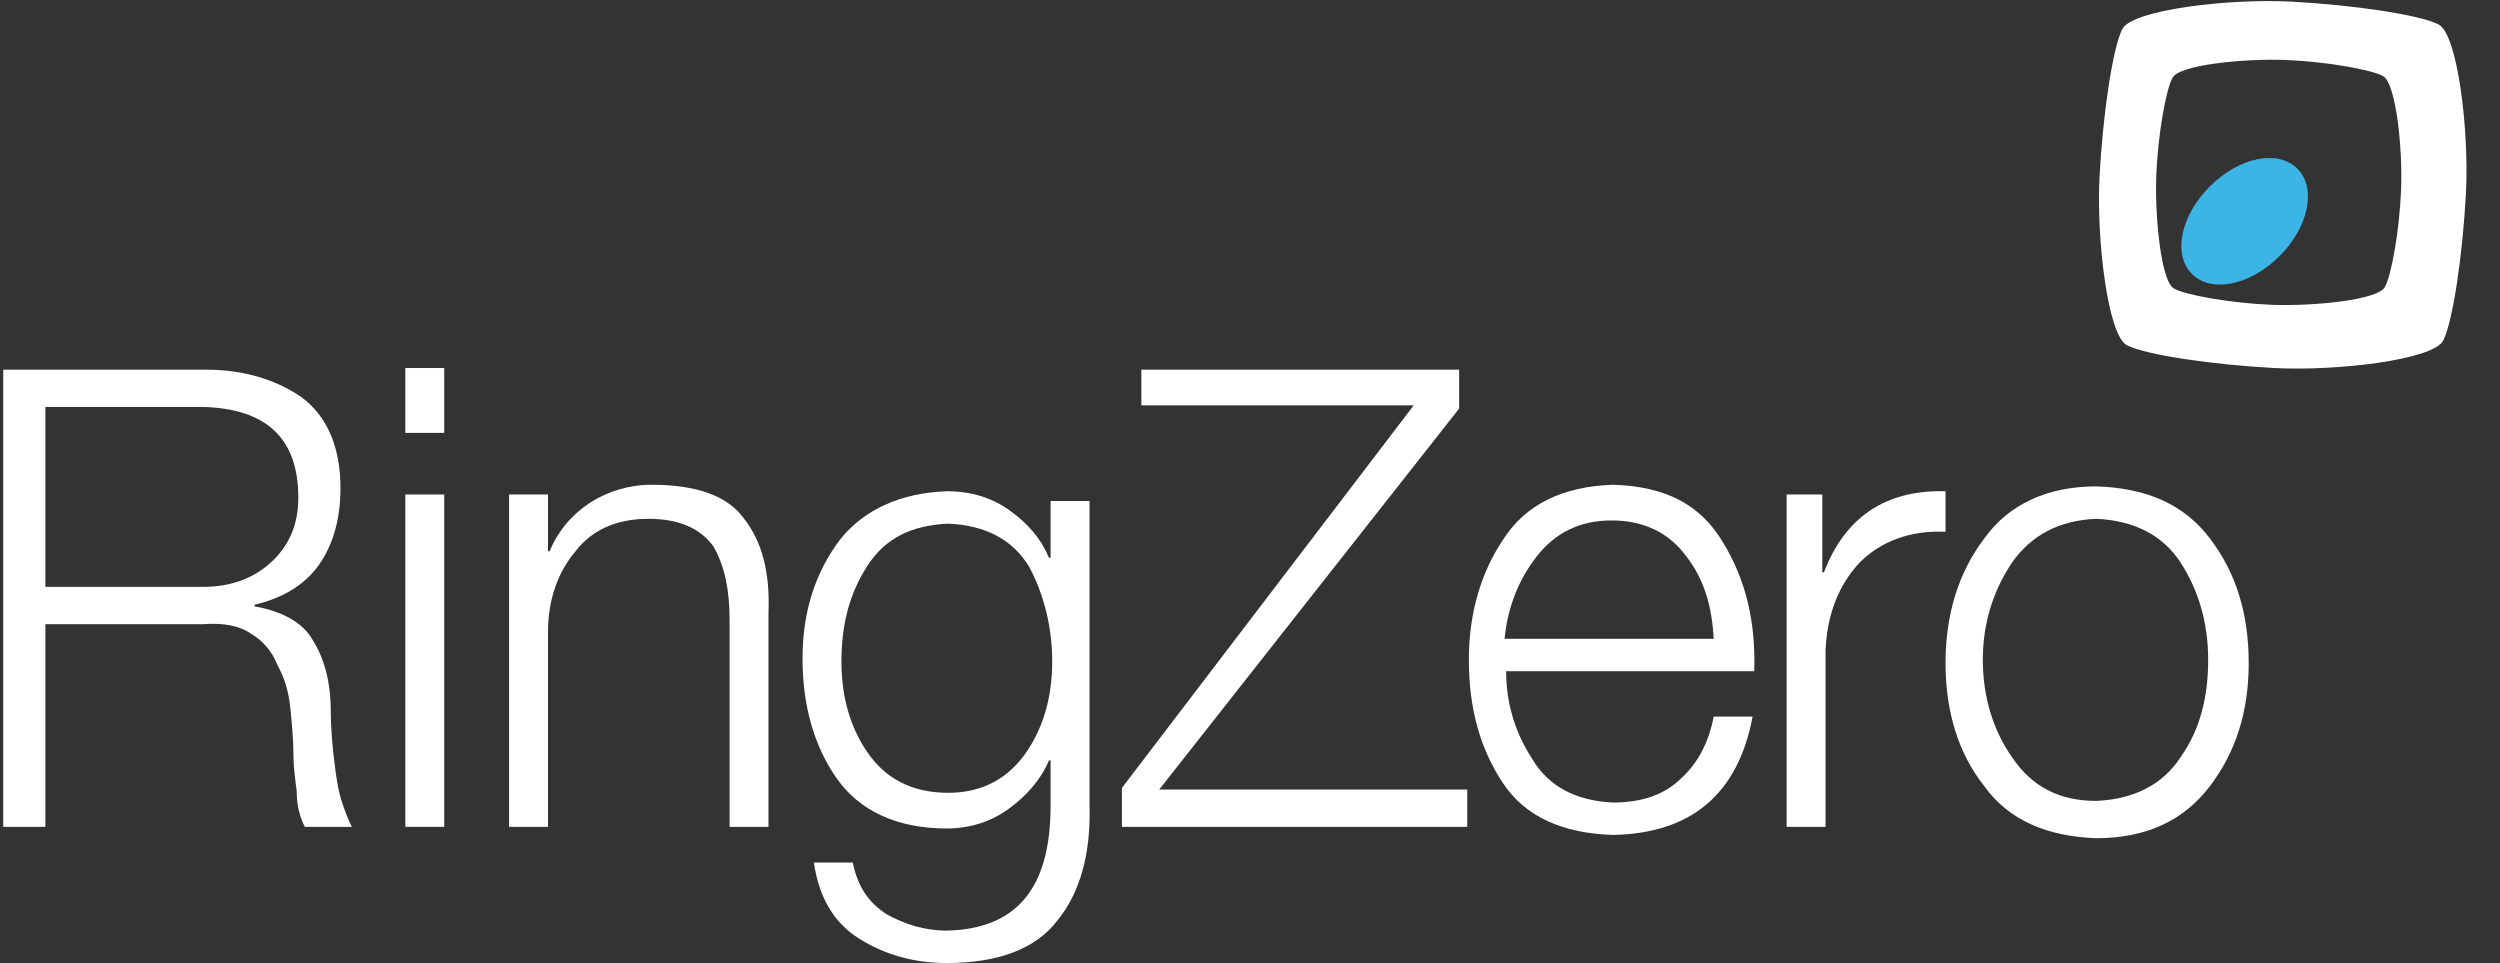 <?xml version="1.0" encoding="UTF-8"?> <svg xmlns="http://www.w3.org/2000/svg" xmlns:xlink="http://www.w3.org/1999/xlink" version="1.1" id="Calque_1" x="0px" y="0px" viewBox="0 0 154.2 59.4" style="enable-background:new 0 0 154.2 59.4;" xml:space="preserve"><rect x="0" y="0" width="154.2" height="59.4" fill="#333333" stroke="none"/> <style type="text/css"> .st0{fill:#FFFFFF;} .st1{fill:#3CB4E5;} </style> <g> <path class="st0" d="M92.9,41.4c0,1.9,0.5,3.7,1.6,5.4c1,1.7,2.7,2.6,5,2.7c1.8,0,3.2-0.5,4.2-1.5c1-0.9,1.7-2.2,2-3.8h2.4 c-0.9,4.8-3.8,7.2-8.6,7.3c-3.1-0.1-5.4-1.1-6.8-3.2c-1.4-2.1-2.1-4.6-2.1-7.6c0-2.8,0.7-5.3,2.1-7.4c1.4-2.2,3.7-3.3,6.8-3.4 c3.2,0.1,5.4,1.2,6.8,3.6c1.4,2.3,2,4.9,1.9,7.9H92.9z M105.7,39.4c-0.1-2-0.6-3.7-1.7-5.1c-1.1-1.5-2.7-2.2-4.6-2.2 c-2,0-3.5,0.8-4.6,2.2c-1.1,1.4-1.8,3.1-2,5.1H105.7z"></path> <path class="st0" d="M110.2,30.5h2.2v4.8h0.1c1.3-3.4,3.8-5.1,7.5-5v2.5c-2.2-0.1-4,0.6-5.3,1.9c-1.3,1.4-2,3.2-2.1,5.4V51h-2.4 V30.5z"></path> <path class="st0" d="M129.3,30c3.1,0.1,5.4,1.1,7,3.2c1.6,2.1,2.4,4.6,2.4,7.7c0,3-0.8,5.5-2.4,7.6c-1.6,2.1-3.9,3.2-7,3.2 c-3-0.1-5.4-1.1-6.9-3.2c-1.6-2-2.4-4.6-2.4-7.6c0-3,0.8-5.6,2.4-7.7C123.9,31.1,126.3,30,129.3,30z M129.3,32 c-2.3,0.1-4,1-5.2,2.7c-1.2,1.8-1.8,3.8-1.8,6s0.6,4.3,1.8,6c1.2,1.8,2.9,2.7,5.2,2.7c2.3-0.1,4.1-1,5.2-2.7c1.2-1.7,1.7-3.7,1.7-6 s-0.6-4.3-1.7-6C133.4,33,131.6,32.1,129.3,32z"></path> <g> <g> <g> <path class="st0" d="M150.4,1.5c-1.2-0.6-5.3-1.2-9.1-1.4c-3.8-0.2-9.8,0.5-10.4,1.7c-0.6,1.2-1.2,5.3-1.4,9.1 c-0.2,3.8,0.5,9.8,1.7,10.4c1.2,0.6,5.3,1.2,9.1,1.4c3.8,0.2,9.8-0.5,10.4-1.7c0.6-1.2,1.2-5.3,1.4-9.1 C152.3,8.1,151.6,2.1,150.4,1.5z M148.1,11.7c-0.1,2.5-0.6,5.3-1,6c-0.4,0.8-4.4,1.2-7,1.1c-2.5-0.1-5.3-0.6-6-1 c-0.8-0.4-1.2-4.4-1.1-7c0.1-2.5,0.6-5.3,1-6c0.4-0.8,4.4-1.2,7-1.1c2.5,0.1,5.3,0.6,6,1C147.8,5.2,148.2,9.2,148.1,11.7z"></path> </g> </g> <path class="st1" d="M136.3,11.5c-1.8,1.8-2.3,4.2-1.1,5.4c1.2,1.2,3.6,0.7,5.4-1.1c1.8-1.8,2.3-4.2,1.1-5.4 C140.5,9.2,138.1,9.7,136.3,11.5z"></path> </g> <path class="st0" d="M25,22.7h2.4v4H25V22.7z M25,30.5h2.4V51H25V30.5z"></path> <path class="st0" d="M31.4,30.5h2.4v3.5h0.1c0.5-1.2,1.3-2.2,2.5-3c1.1-0.7,2.4-1.1,3.8-1.1c2.8,0,4.7,0.7,5.7,2.1 c1.1,1.4,1.6,3.3,1.5,5.8V51h-2.4V38.2c0-1.8-0.3-3.3-1-4.5c-0.8-1.1-2.1-1.7-4-1.7c-2,0-3.5,0.7-4.5,2c-1.1,1.3-1.7,3-1.7,5V51 h-2.4V30.5z"></path> <path class="st0" d="M67.2,49.6c0.1,3.1-0.6,5.5-2,7.2c-1.3,1.7-3.6,2.6-6.8,2.6c-2,0-3.8-0.5-5.4-1.5c-1.6-1-2.5-2.6-2.8-4.7h2.4 c0.3,1.5,1,2.5,2.1,3.2c1.1,0.6,2.3,1,3.7,1c4.3-0.1,6.4-2.6,6.4-7.7v-2.8h-0.1c-0.5,1.2-1.4,2.2-2.5,3c-1.1,0.8-2.4,1.2-3.8,1.2 c-3.1,0-5.4-1.1-6.8-3.1c-1.4-2-2.1-4.5-2.1-7.4c0-2.9,0.8-5.3,2.3-7.3c1.5-1.9,3.8-2.9,6.6-3c1.5,0,2.8,0.4,3.9,1.2 c1.1,0.8,1.9,1.7,2.4,2.9h0.1v-3.5h2.4V49.6z M58.5,48.9c2.1,0,3.7-0.9,4.8-2.5c1.1-1.6,1.6-3.5,1.6-5.6c0-2.1-0.5-4.1-1.4-5.8 c-1-1.7-2.7-2.6-5-2.7c-2.3,0.1-3.9,0.9-5,2.6c-1.1,1.7-1.6,3.6-1.6,5.9c0,2.1,0.5,4,1.6,5.6C54.6,48,56.2,48.9,58.5,48.9z"></path> <path class="st0" d="M0.2,22.8h12.5c2.3,0,4.3,0.6,5.9,1.7c1.6,1.2,2.4,3.1,2.4,5.6c0,1.8-0.4,3.4-1.3,4.7c-0.9,1.3-2.3,2.1-4,2.5 v0.1c1.7,0.3,3,1,3.6,2.1c0.7,1.1,1.1,2.6,1.1,4.3c0,1.1,0.1,2.3,0.3,3.8c0.1,0.7,0.2,1.3,0.4,1.9c0.2,0.6,0.4,1.1,0.6,1.5h-2.9 c-0.3-0.6-0.5-1.3-0.5-2.2c-0.1-0.8-0.2-1.5-0.2-2.2c0-1-0.1-2-0.2-3c-0.1-1-0.4-1.9-0.8-2.6c-0.3-0.8-0.9-1.5-1.6-1.9 c-0.7-0.5-1.7-0.7-3-0.6H2.8V51H0.2V22.8z M2.8,36.2h9.7c1.7,0,3.1-0.5,4.2-1.5c1.1-1,1.7-2.3,1.7-4c0-3.7-2-5.5-5.9-5.6H2.8V36.2z "></path> <path class="st0" d="M70.4,22.8H90v2.4L71.5,48.7h19V51H69.2v-2.4l18-23.6H70.4V22.8z"></path> </g> </svg> 